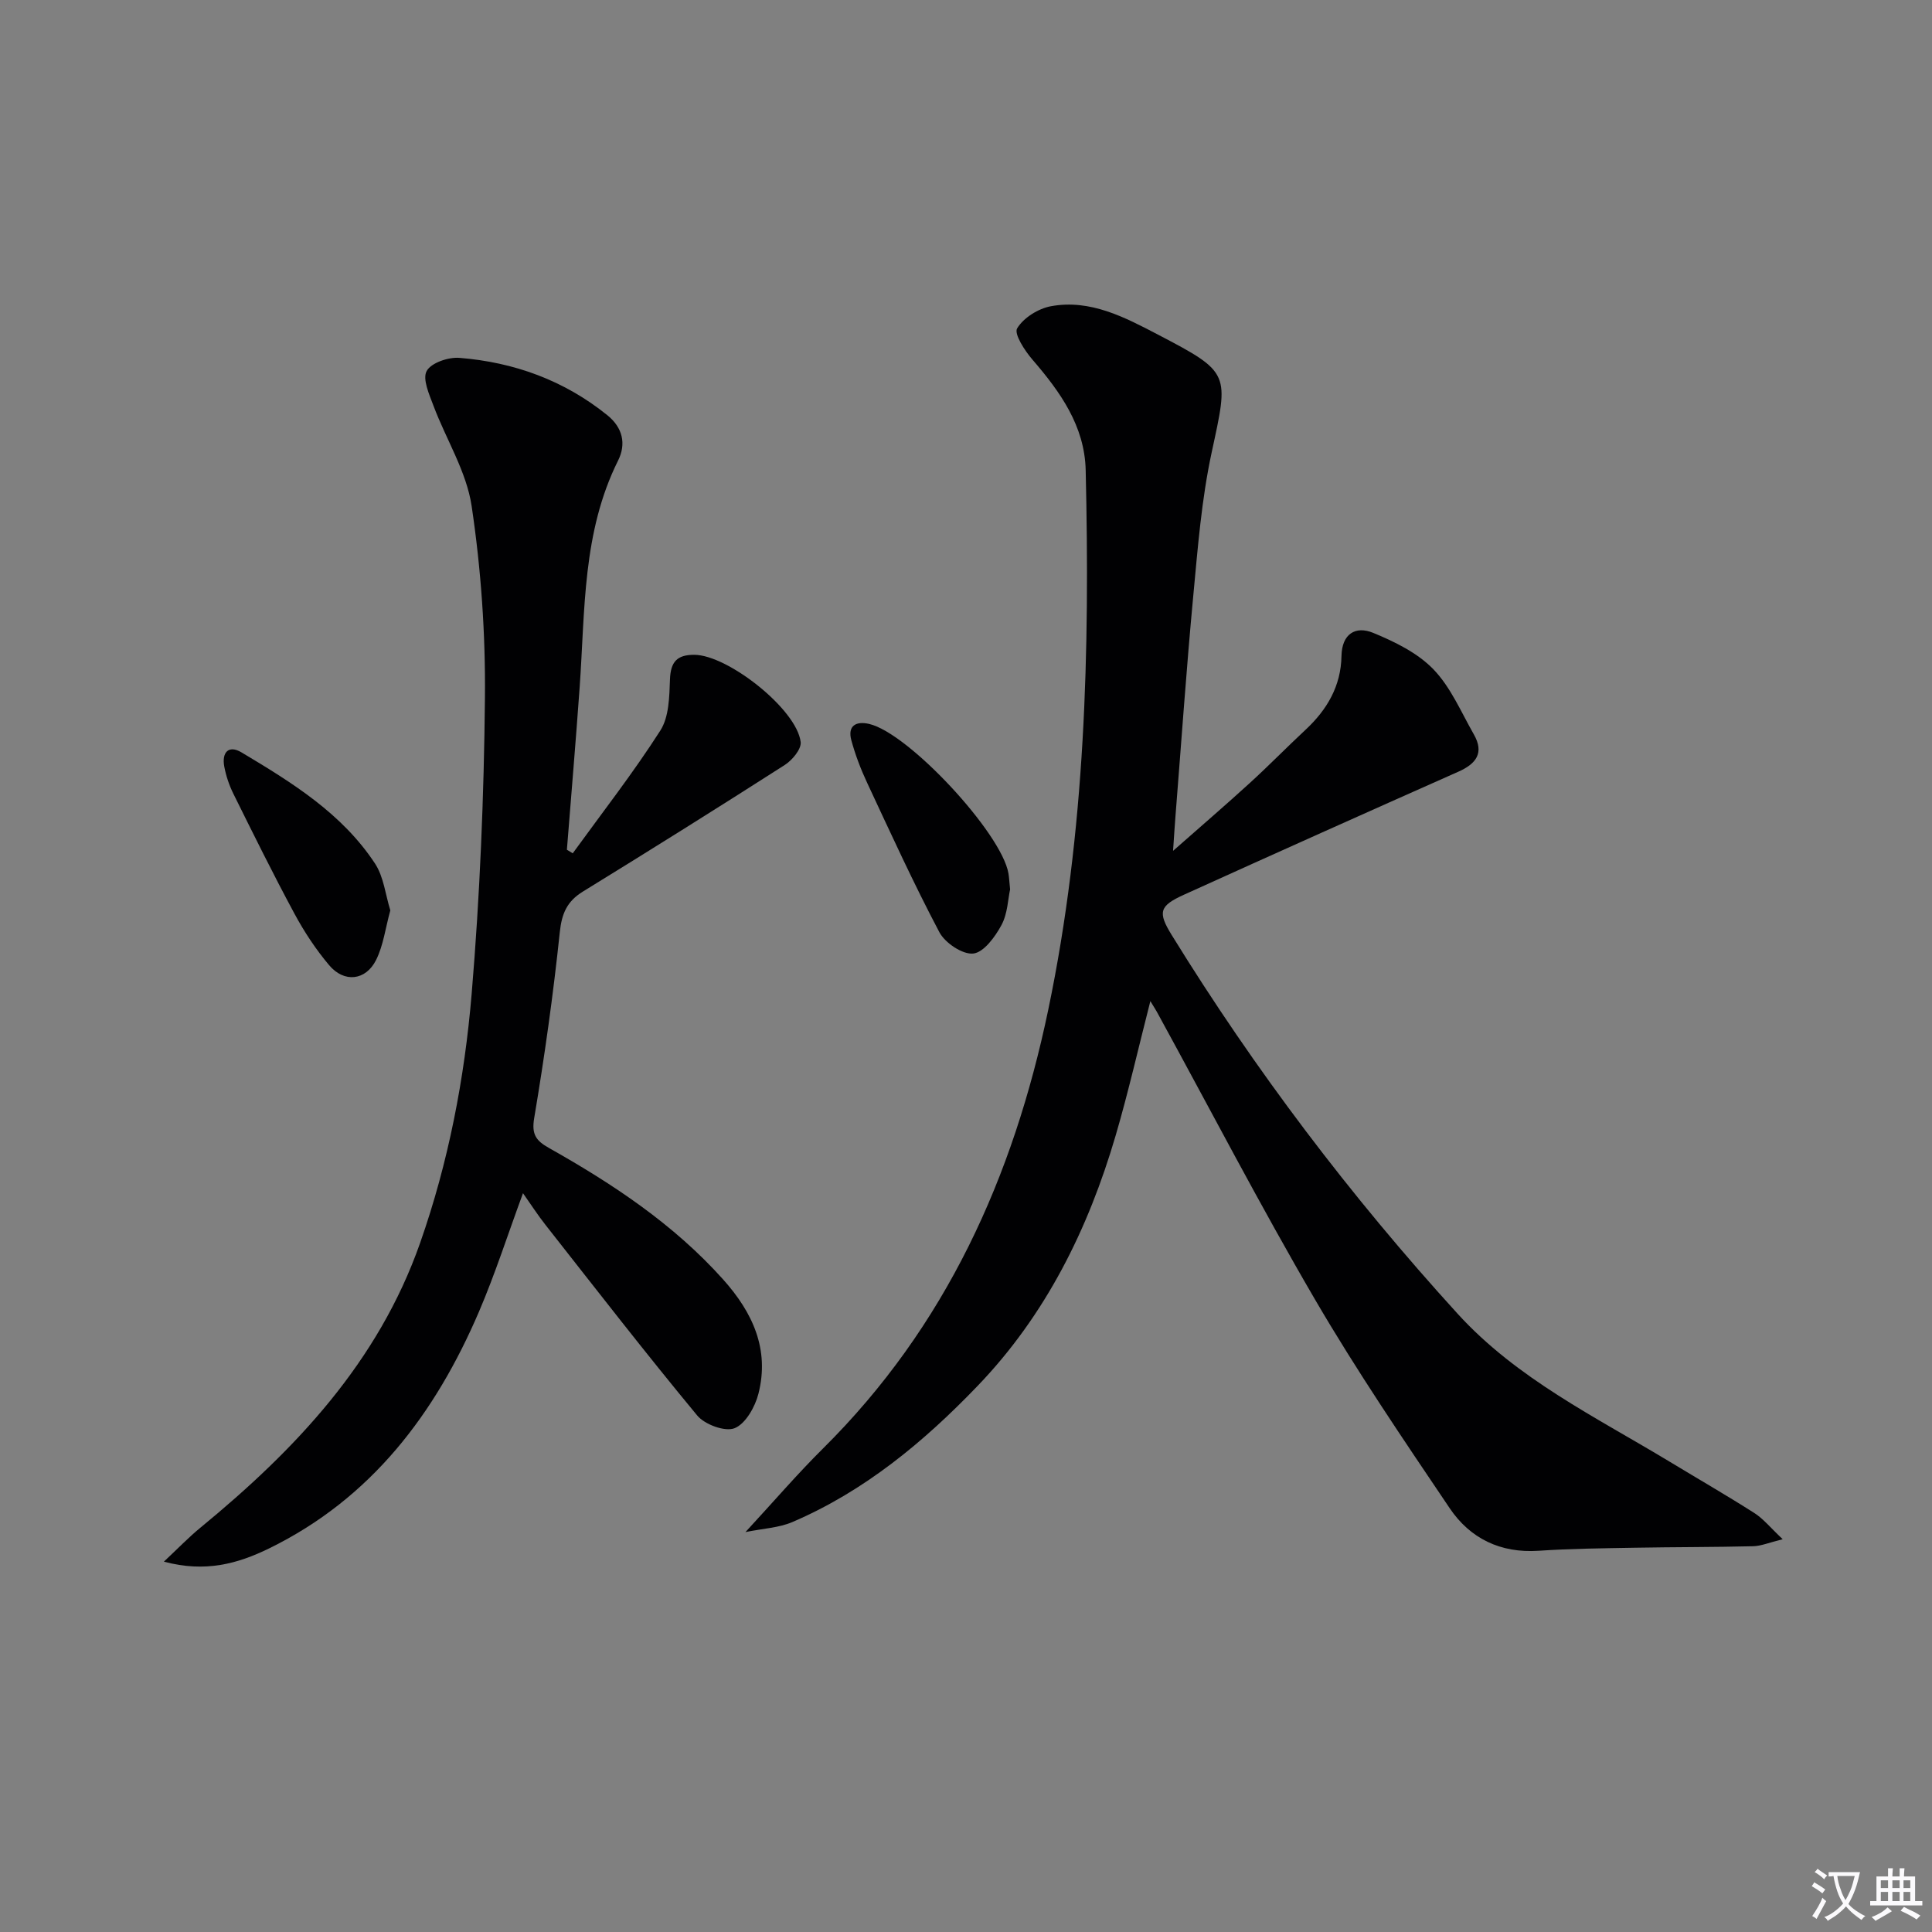 <svg enable-background="new 0 0 400 400" viewBox="0 0 400 400" xmlns="http://www.w3.org/2000/svg"><rect x="0" y="0" width="400" height="400" fill="#808080" stroke="none"/><path d="m377.9 391.2c-.2.3-.4.5-.6.8-.7-.6-1.4-1-2.2-1.5.2-.3.4-.5.5-.8.6.4 1.4.8 2.3 1.5zm-1.8 6.1c-.2-.2-.5-.4-.9-.6.4-.6.8-1.2 1.2-1.9s.7-1.3.9-1.9c.3.3.5.5.8.7-.7 1.3-1.4 2.6-2 3.7zm2.2-9c-.3.3-.5.5-.6.8-.6-.6-1.3-1.1-2-1.5.3-.3.5-.5.6-.7.6.5 1.3.9 2 1.4zm.3.2v-.9h2 4.5c-.3 1.3-.6 2.5-1 3.6s-.9 2.1-1.4 3c.4.5 1 1 1.6 1.4s1.2.8 1.9 1.1c-.3.2-.5.4-.8.8-.4-.3-1-.7-1.6-1.2s-1.2-1.1-1.6-1.6c-.5.6-1.1 1.1-1.7 1.6s-1.4.9-2.1 1.4c-.1-.3-.3-.5-.7-.8.6-.2 1.2-.5 1.9-1s1.4-1.1 2-1.8c-.5-.8-.9-1.6-1.2-2.5s-.6-2-.8-3.2c-.4.1-.7.1-1 .1zm2.5 2.7c.3 1 .7 1.7 1 2.2.3-.5.6-1.1 1-2s.6-1.9.9-3h-3.2-.4c.1.9.3 1.8.7 2.8z" fill="#fbfafc"/><path d="m396.5 388.5v1.5 3.6h1.5v.9c-.4 0-1 0-1.7 0h-7.9c-.5 0-.9 0-1.2 0v-.9h1.3v-3.5c0-.7 0-1.2 0-1.6h2.4c0-.8 0-1.4 0-1.7h1c0 .3-.1.8-.1 1.7h1.5c0-.8 0-1.4 0-1.7h1c0 .3-.1.9-.1 1.7zm-8.2 9.2c-.2-.3-.5-.5-.8-.8.8-.3 1.4-.6 1.9-.9s1-.7 1.4-1.1c.3.3.6.5.9.8-1.6 1-2.8 1.6-3.4 2zm2.6-6.8v-1.6h-1.5v1.6zm0 2.7v-1.9h-1.5v1.9zm2.4-2.7v-1.6h-1.5v1.6zm0 2.7v-1.9h-1.5v1.9zm.2 2 .7-.8c.4.2.9.5 1.6.8s1.3.7 1.8 1c-.3.3-.5.5-.8.8-.4-.3-1.5-1-3.3-1.8zm2-4.7v-1.6h-1.4v1.6zm0 2.7v-1.9h-1.4v1.9z" fill="#fbfafc"/><g fill="#010103"><path d="m238.17 207.27c-2.46 9.61-4.54 18.79-7.18 27.81-5.68 19.38-14.47 37.17-28.61 51.88-11.13 11.59-23.4 21.77-38.34 28.17-2.78 1.19-6.02 1.32-9.7 2.07 5.93-6.42 10.78-12.08 16.06-17.31 25.43-25.23 39.38-56.13 46.63-90.83 7.71-36.95 8.62-74.24 7.75-111.7-.21-9.17-5.26-16.22-11.02-22.9-1.6-1.85-3.86-5.34-3.17-6.48 1.32-2.19 4.38-4.1 7-4.58 8.16-1.5 15.32 2.31 22.2 5.9 15.1 7.89 14.6 7.97 11.06 24.43-2.08 9.67-2.86 19.66-3.79 29.55-1.43 15.21-2.48 30.46-3.69 45.69-.16 1.98-.28 3.96-.5 7.19 5.83-5.14 10.93-9.52 15.89-14.05 3.94-3.59 7.66-7.41 11.56-11.04 4.45-4.15 7.31-9.04 7.42-15.25.08-4.57 2.89-6.31 6.57-4.79 4.47 1.84 9.19 4.15 12.47 7.55 3.59 3.72 5.73 8.86 8.36 13.46 2.19 3.83.51 6.08-3.2 7.73-18.97 8.42-37.91 16.9-56.81 25.47-5.09 2.31-5.48 3.59-2.54 8.35 17.25 27.98 37.03 54.07 59.16 78.37 12.35 13.56 28.68 21.44 44.02 30.72 5.83 3.53 11.73 6.93 17.47 10.59 1.86 1.19 3.31 3.02 5.85 5.41-2.84.7-4.47 1.41-6.12 1.45-8.16.2-16.32.16-24.48.31-6.65.12-13.31.18-19.94.63-7.91.53-14.19-2.55-18.42-8.83-9.57-14.19-19.22-28.38-27.84-43.14-11.31-19.37-21.66-39.3-32.43-58.98-.44-.85-.95-1.63-1.69-2.85z"/><path d="m118.58 176.67c6.11-8.43 12.53-16.66 18.13-25.41 1.81-2.82 1.87-6.99 2-10.58.13-3.64 1.44-5.12 5.03-5.11 6.95.02 21.24 11.29 22.03 18.06.17 1.46-1.74 3.75-3.28 4.74-13.85 8.87-27.8 17.6-41.81 26.22-3.28 2.02-4.37 4.52-4.78 8.4-1.35 12.88-3.15 25.72-5.3 38.49-.58 3.42.41 4.7 3.03 6.18 13.24 7.46 25.83 15.78 36.09 27.24 6.11 6.83 9.64 14.45 7.31 23.64-.69 2.73-2.66 6.23-4.93 7.15-1.98.8-6.2-.75-7.76-2.64-10.71-12.93-20.99-26.21-31.37-39.41-1.61-2.04-3.02-4.23-4.69-6.6-3.14 8.51-5.76 16.71-9.13 24.57-9.04 21.06-22.24 38.59-43.41 48.96-6.5 3.18-13.25 5.06-21.81 2.75 2.94-2.75 5.15-5.06 7.61-7.07 19.67-16.16 36.78-34.25 45.44-58.91 5.87-16.72 9.2-34.04 10.67-51.56 1.71-20.37 2.55-40.84 2.75-61.28.13-13.24-.8-26.62-2.75-39.71-1.06-7.16-5.3-13.83-7.91-20.8-.88-2.34-2.31-5.52-1.4-7.18.92-1.69 4.48-2.9 6.76-2.72 11.33.9 21.71 4.66 30.66 11.89 3.16 2.56 3.93 5.91 2.21 9.37-7.4 14.83-6.83 30.95-7.95 46.82-.8 11.26-1.76 22.51-2.65 33.76.4.25.81.5 1.21.74z"/><path d="m80.81 188.48c-1.02 3.71-1.44 7.25-2.94 10.26-2.14 4.3-6.62 4.78-9.72 1.1-2.75-3.26-5.16-6.91-7.19-10.68-4.41-8.18-8.52-16.51-12.65-24.84-.87-1.76-1.52-3.7-1.88-5.63-.53-2.86.85-4.54 3.58-2.91 10.41 6.22 20.8 12.62 27.64 23.02 1.8 2.75 2.15 6.43 3.16 9.68z"/><path d="m209.13 184.14c-.44 1.99-.51 5.02-1.79 7.39-1.31 2.43-3.66 5.66-5.84 5.89-2.21.24-5.83-2.19-7.01-4.41-5.34-10.11-10.1-20.54-14.94-30.9-1.33-2.84-2.47-5.82-3.29-8.85-.81-2.99.95-4.01 3.68-3.38 8.17 1.88 27.43 22.59 28.85 30.96.14.83.17 1.66.34 3.3z"/></g></svg>
